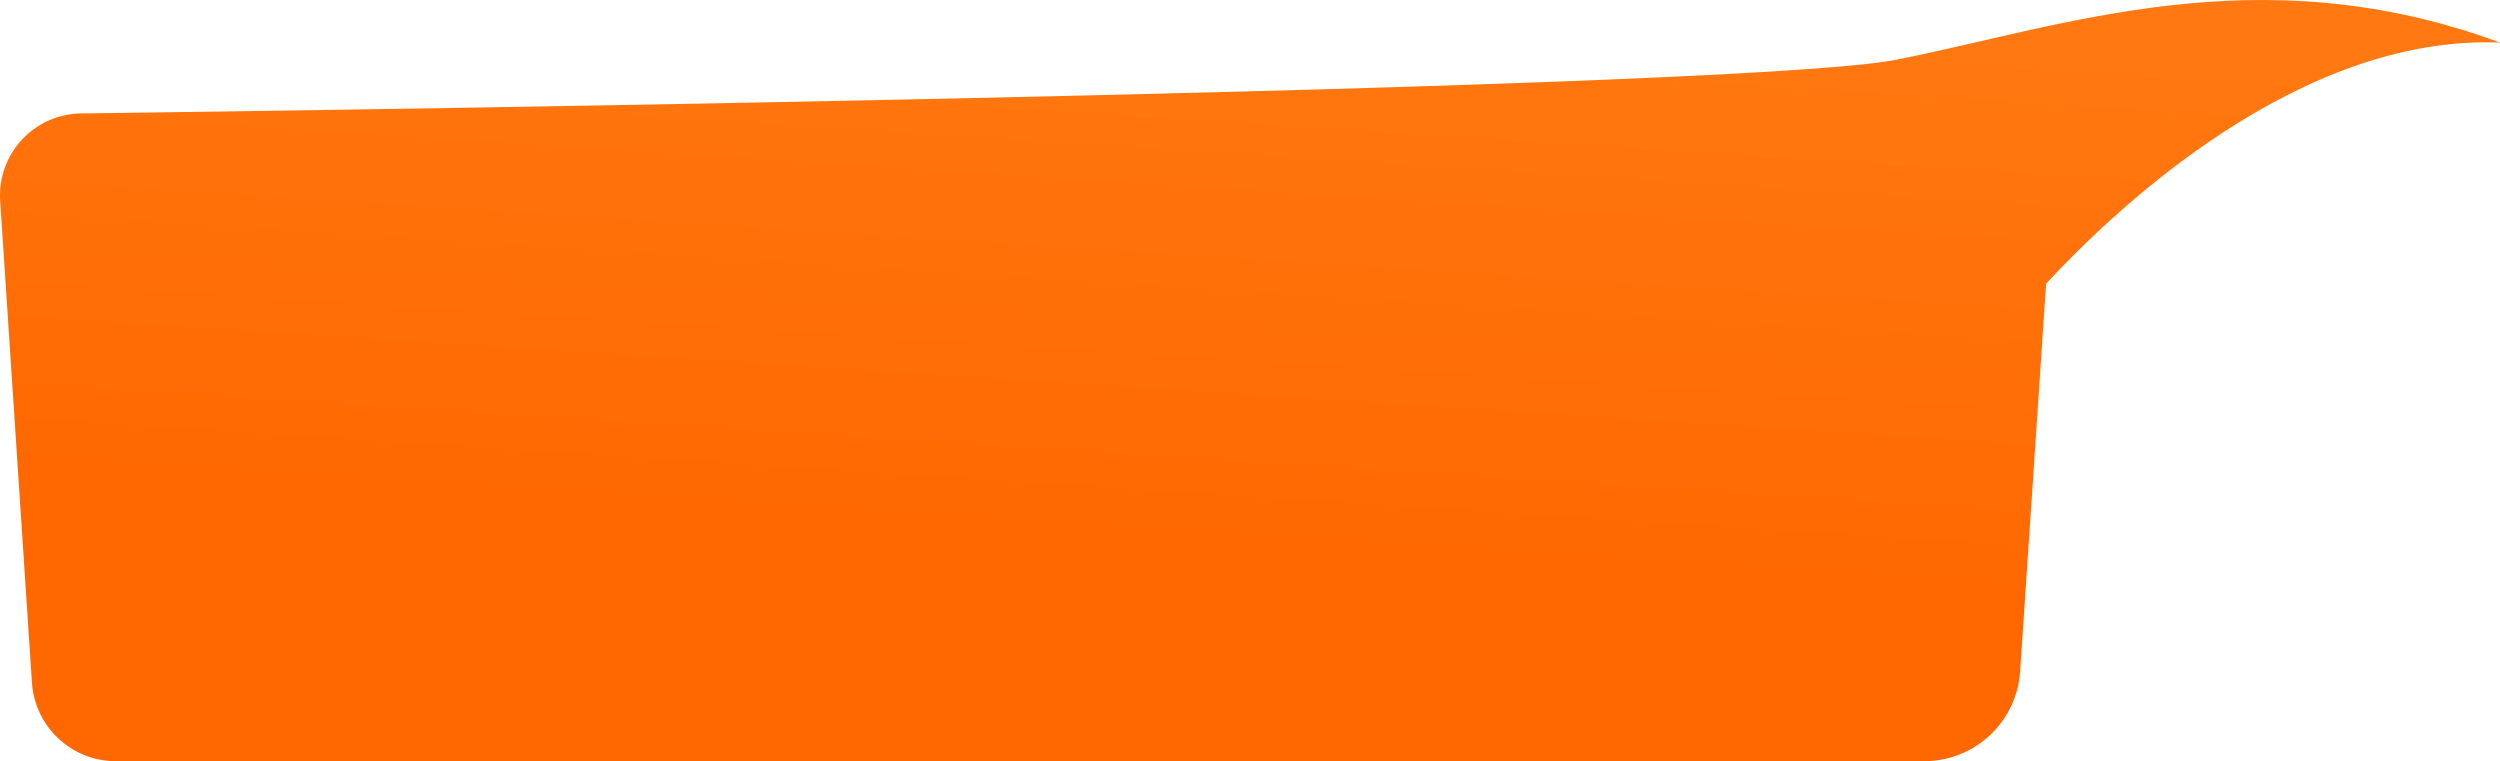 <?xml version="1.0" encoding="UTF-8"?> <svg xmlns="http://www.w3.org/2000/svg" xmlns:xlink="http://www.w3.org/1999/xlink" viewBox="0 0 1248.02 379.997" width="1248.023" height="379.997" fill="none"><defs><linearGradient id="paint_linear_0" x1="600.709" x2="582.369" y1="-5.7220459e-06" y2="287.553" gradientUnits="userSpaceOnUse"><stop stop-color="rgb(255,120,17)" offset="0" stop-opacity="1"></stop><stop stop-color="rgb(255,103,0)" offset="1" stop-opacity="1"></stop></linearGradient></defs><path id="Форма 1225" d="M0.091 100.309C-1.432 77.272 16.364 57.524 39.435 56.641C39.435 56.641 862.847 46.471 946.755 29.803C1030.66 13.135 1127.84 -23.103 1248.02 21.245C1147.77 17.232 1056.2 104.059 1021.44 141.599L1008.47 335.206C1006.78 360.413 985.843 379.997 960.578 379.997L57.849 379.997C35.724 379.997 17.396 362.836 15.943 340.759L0.091 100.309Z" fill="url(#paint_linear_0)" fill-rule="evenodd"></path></svg> 